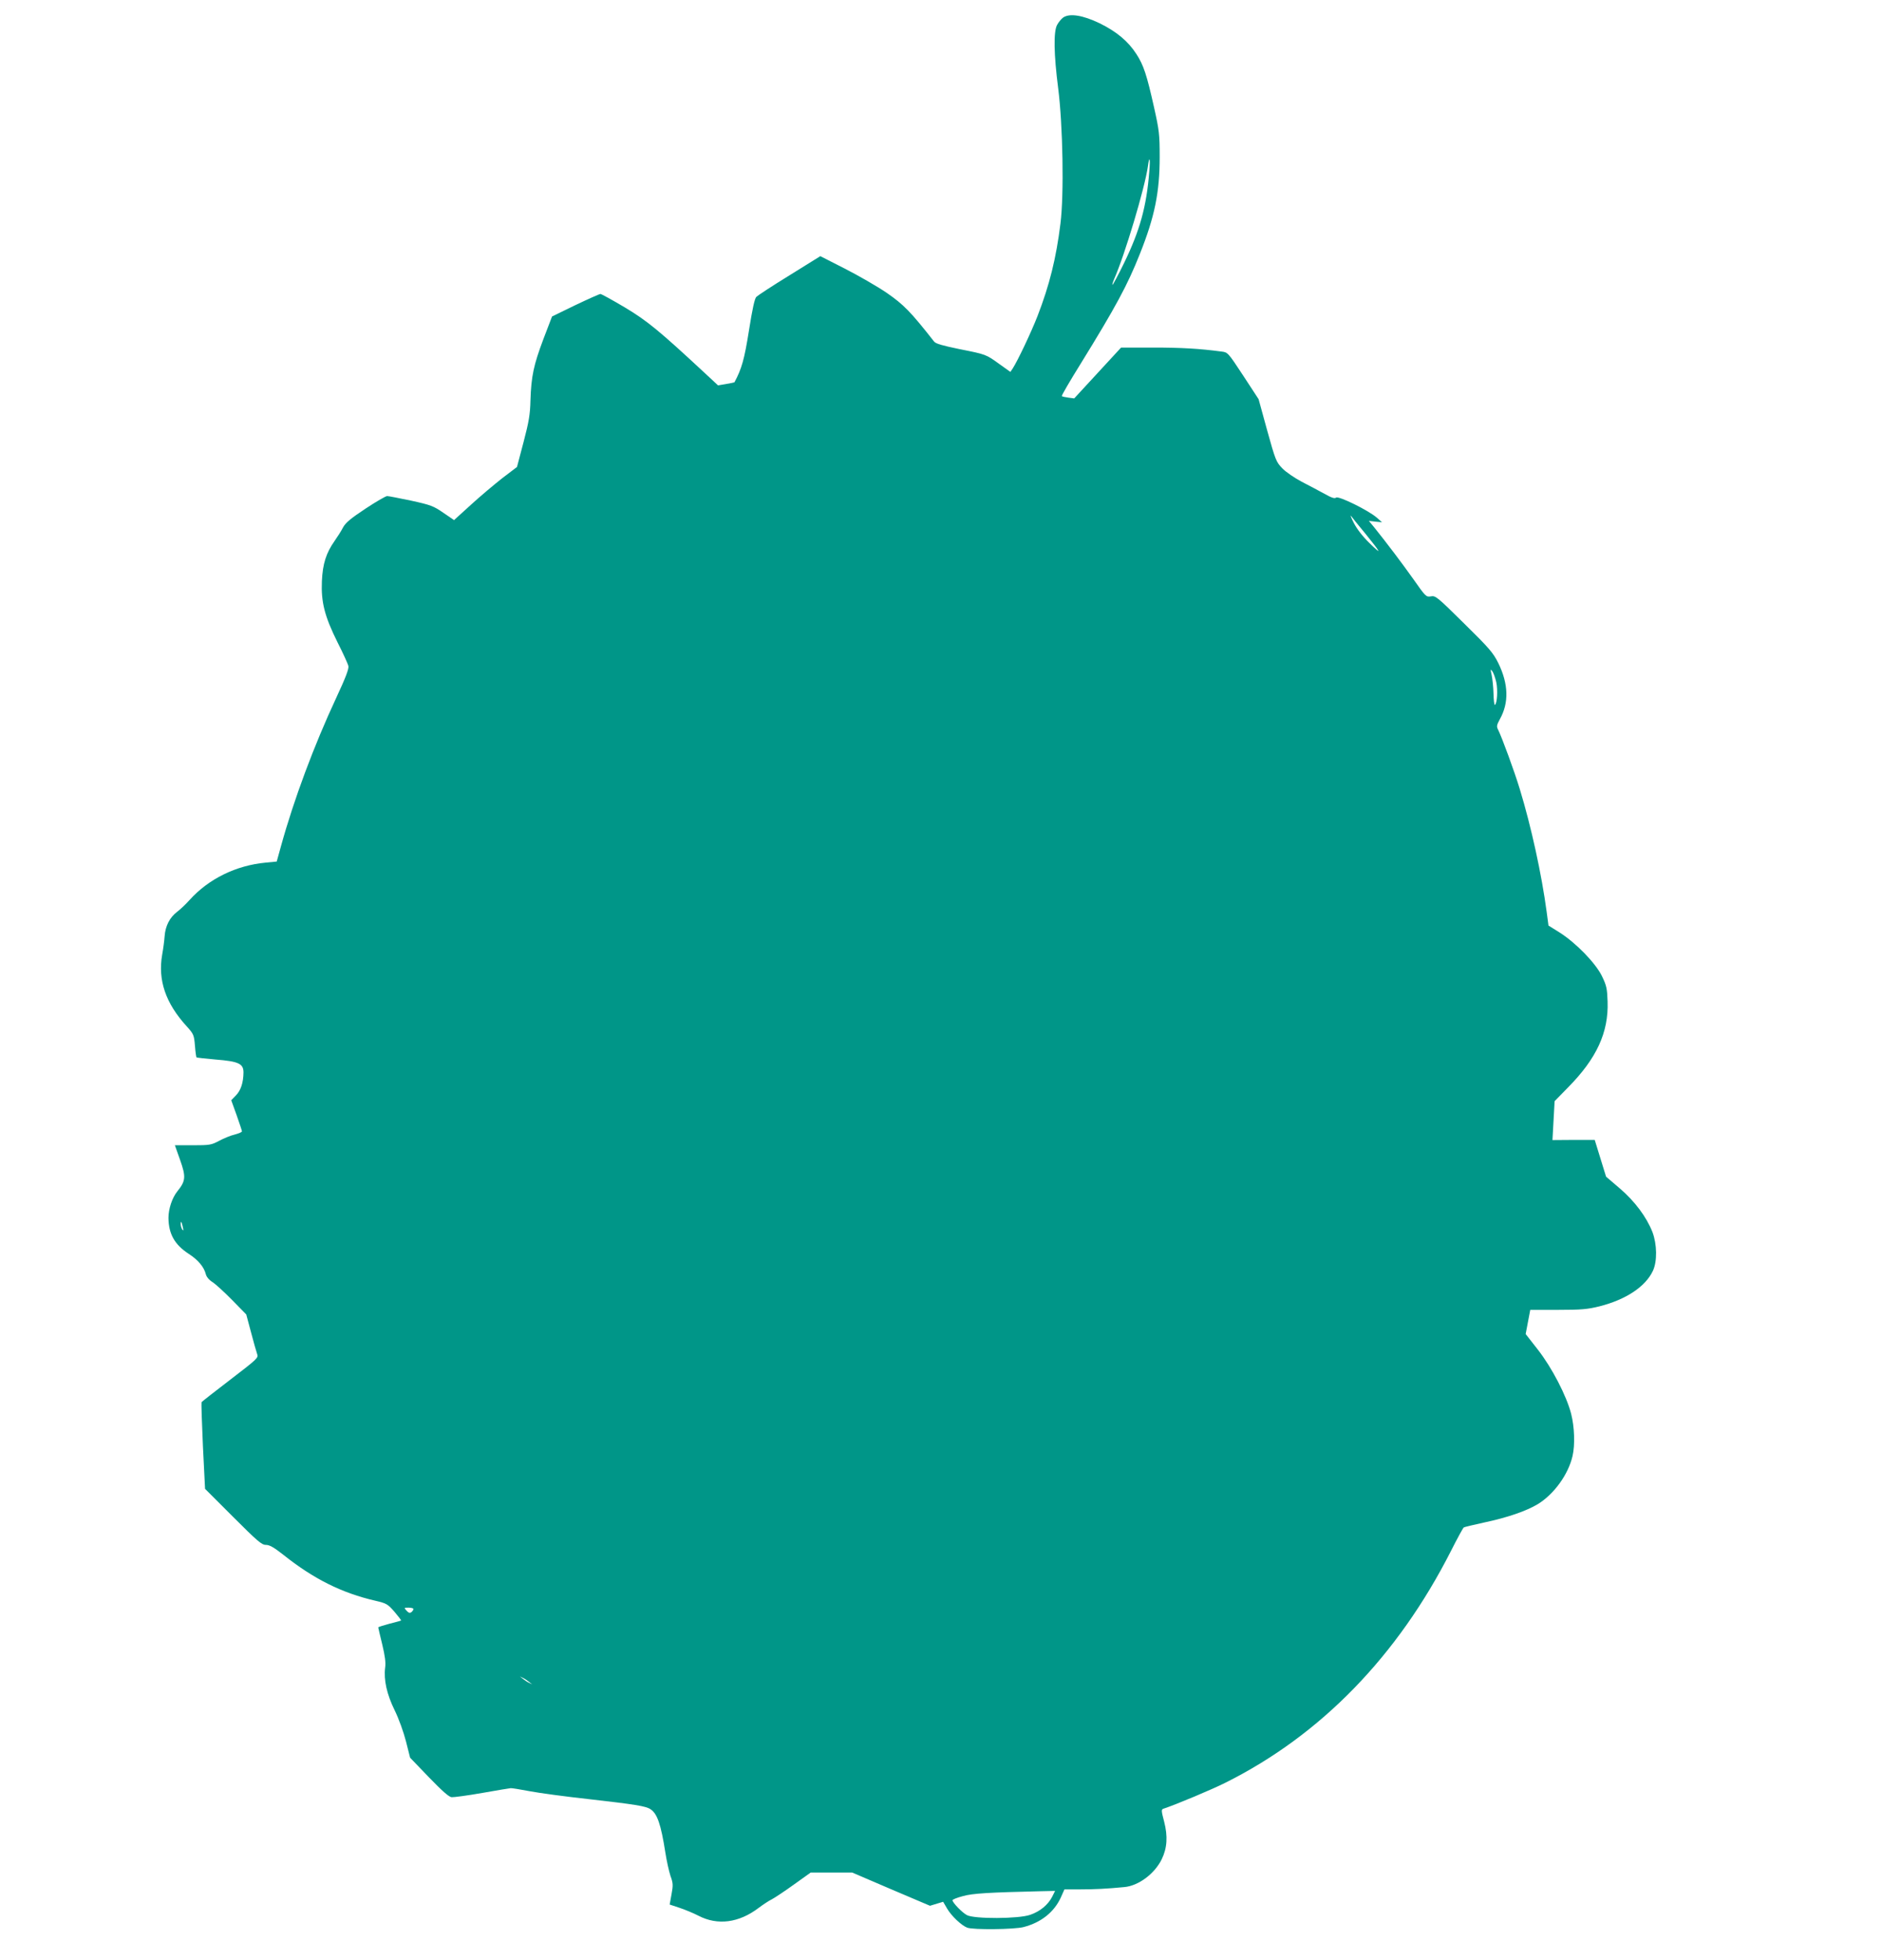 <?xml version="1.0" standalone="no"?>
<!DOCTYPE svg PUBLIC "-//W3C//DTD SVG 20010904//EN"
 "http://www.w3.org/TR/2001/REC-SVG-20010904/DTD/svg10.dtd">
<svg version="1.0" xmlns="http://www.w3.org/2000/svg"
 width="1229pt" height="1280pt" viewBox="0 0 1229 1280"
 preserveAspectRatio="xMidYMid meet">
<g transform="translate(0,1280) scale(0.1,-0.1)"
fill="#009688" stroke="none">
<path d="M6942 12685 c-12 -9 -30 -31 -39 -48 -24 -44 -21 -194 7 -412 31
-241 39 -696 15 -886 -28 -225 -71 -400 -150 -604 -40 -103 -129 -291 -162
-342 l-15 -22 -70 50 c-90 65 -87 64 -263 99 -111 23 -154 35 -165 49 -153
195 -198 241 -309 318 -63 43 -187 114 -275 159 l-159 81 -201 -125 c-111 -68
-208 -132 -217 -141 -11 -11 -26 -79 -48 -219 -30 -188 -47 -250 -95 -339 -1
-1 -25 -6 -54 -11 l-53 -9 -87 81 c-298 277 -376 341 -523 429 -81 48 -152 87
-158 87 -6 0 -80 -33 -164 -73 l-152 -74 -57 -149 c-63 -168 -79 -241 -84
-399 -2 -90 -10 -139 -45 -272 l-43 -163 -96 -73 c-52 -41 -145 -119 -205
-174 l-110 -100 -70 48 c-64 44 -82 51 -210 79 -77 16 -147 30 -157 30 -9 0
-73 -37 -141 -82 -98 -65 -130 -92 -147 -123 -11 -22 -36 -61 -55 -88 -55 -78
-78 -149 -83 -263 -6 -137 18 -230 102 -399 36 -71 68 -141 71 -155 4 -18 -17
-74 -79 -207 -146 -313 -277 -665 -361 -969 l-28 -101 -72 -7 c-193 -18 -373
-106 -497 -244 -24 -27 -60 -61 -81 -77 -48 -36 -77 -92 -82 -159 -2 -29 -9
-83 -16 -121 -29 -166 22 -317 160 -468 46 -51 48 -57 54 -127 3 -40 8 -74 10
-76 2 -2 58 -8 124 -14 152 -12 183 -27 183 -85 -1 -66 -17 -116 -49 -149
l-31 -32 35 -97 c19 -54 35 -102 35 -106 0 -5 -21 -14 -47 -21 -27 -6 -72 -25
-102 -41 -51 -27 -61 -29 -172 -29 l-117 0 34 -96 c39 -110 37 -137 -18 -205
-34 -42 -58 -115 -58 -173 1 -105 40 -175 132 -235 62 -40 100 -86 112 -133 4
-17 21 -38 44 -52 20 -13 78 -66 129 -118 l91 -93 31 -116 c17 -65 35 -128 40
-142 10 -25 2 -32 -174 -167 -101 -77 -186 -144 -189 -148 -2 -4 2 -133 9
-286 l14 -280 183 -183 c160 -160 187 -183 214 -183 24 0 52 -16 112 -63 199
-159 383 -251 604 -302 73 -17 80 -22 124 -72 25 -30 45 -55 43 -57 -2 -2 -37
-11 -76 -21 -40 -11 -73 -21 -73 -24 0 -3 12 -53 26 -111 18 -75 24 -119 19
-152 -10 -80 11 -174 62 -278 27 -55 58 -141 74 -203 l27 -107 123 -128 c86
-89 130 -128 148 -130 14 -1 105 11 201 28 96 17 180 31 185 31 6 1 62 -8 125
-20 63 -12 234 -35 380 -51 307 -35 377 -46 407 -66 45 -28 69 -99 98 -284 8
-52 23 -120 33 -151 18 -49 18 -62 7 -122 l-12 -66 66 -22 c36 -12 91 -35 122
-51 125 -65 264 -47 393 51 28 21 67 47 86 56 19 10 84 53 145 97 l109 78 136
0 135 0 254 -109 254 -108 43 13 43 13 25 -43 c28 -49 95 -112 132 -126 38
-15 310 -12 369 4 114 30 198 97 242 192 l24 54 102 0 c95 0 175 4 289 15 92
8 197 86 244 181 36 74 41 150 16 247 -19 72 -19 79 -4 84 82 27 318 126 407
171 621 311 1122 826 1471 1514 41 81 78 149 83 152 4 3 64 17 132 32 152 32
276 75 351 120 106 65 199 193 227 314 17 72 13 190 -9 276 -30 117 -125 301
-218 420 l-79 101 15 79 15 79 181 0 c154 0 194 4 271 23 173 44 300 128 349
232 29 62 27 173 -3 253 -39 99 -115 201 -213 285 l-90 77 -37 120 -37 120
-138 0 -138 -1 7 127 7 127 87 89 c188 190 266 361 259 562 -3 86 -7 104 -37
166 -42 86 -171 218 -277 285 l-72 45 -12 90 c-32 241 -101 558 -175 800 -36
119 -116 336 -141 387 -12 23 -11 31 10 70 61 108 57 231 -10 368 -33 66 -58
96 -223 258 -176 174 -187 183 -217 177 -31 -5 -34 -2 -114 112 -76 107 -169
230 -257 340 l-34 41 43 -5 43 -4 -34 30 c-53 47 -250 144 -266 131 -9 -8 -30
-1 -76 25 -35 19 -102 55 -149 79 -47 25 -103 63 -127 88 -39 41 -44 52 -98
247 l-56 204 -100 153 c-100 152 -101 153 -142 158 -144 19 -261 26 -446 26
l-210 0 -153 -166 -153 -166 -38 5 c-21 3 -41 7 -43 10 -3 3 53 99 124 213
227 368 305 512 385 714 98 245 130 405 130 635 0 147 -3 173 -37 325 -47 210
-68 275 -115 347 -54 84 -130 147 -240 201 -110 53 -197 67 -239 37z m563
-1007 c-18 -229 -62 -385 -165 -597 -38 -78 -72 -141 -75 -141 -3 0 2 17 11
38 69 156 200 594 220 735 10 76 17 54 9 -35z m1411 -2363 c106 -131 111 -144
26 -61 -44 43 -81 91 -101 130 -17 33 -25 54 -18 46 6 -9 48 -61 93 -115z
m855 -970 c11 -51 6 -140 -9 -149 -4 -2 -8 31 -9 74 -1 42 -7 97 -12 121 -9
39 -8 42 4 25 8 -10 19 -42 26 -71z m-8577 -3560 c5 -22 4 -26 -4 -15 -5 8
-10 24 -10 34 0 26 6 18 14 -19z m1506 -2494 c0 -5 -6 -14 -13 -20 -11 -8 -18
-6 -32 9 -18 20 -17 20 13 20 18 0 32 -4 32 -9z m755 -476 l20 -16 -20 10
c-11 5 -29 17 -40 26 l-20 16 20 -10 c11 -5 29 -17 40 -26z m3416 -1403 c-27
-53 -79 -96 -143 -118 -75 -27 -367 -28 -414 -2 -32 17 -94 82 -94 97 0 5 30
17 68 27 64 18 169 24 510 32 l92 2 -19 -38z"/>
</g>
</svg>
